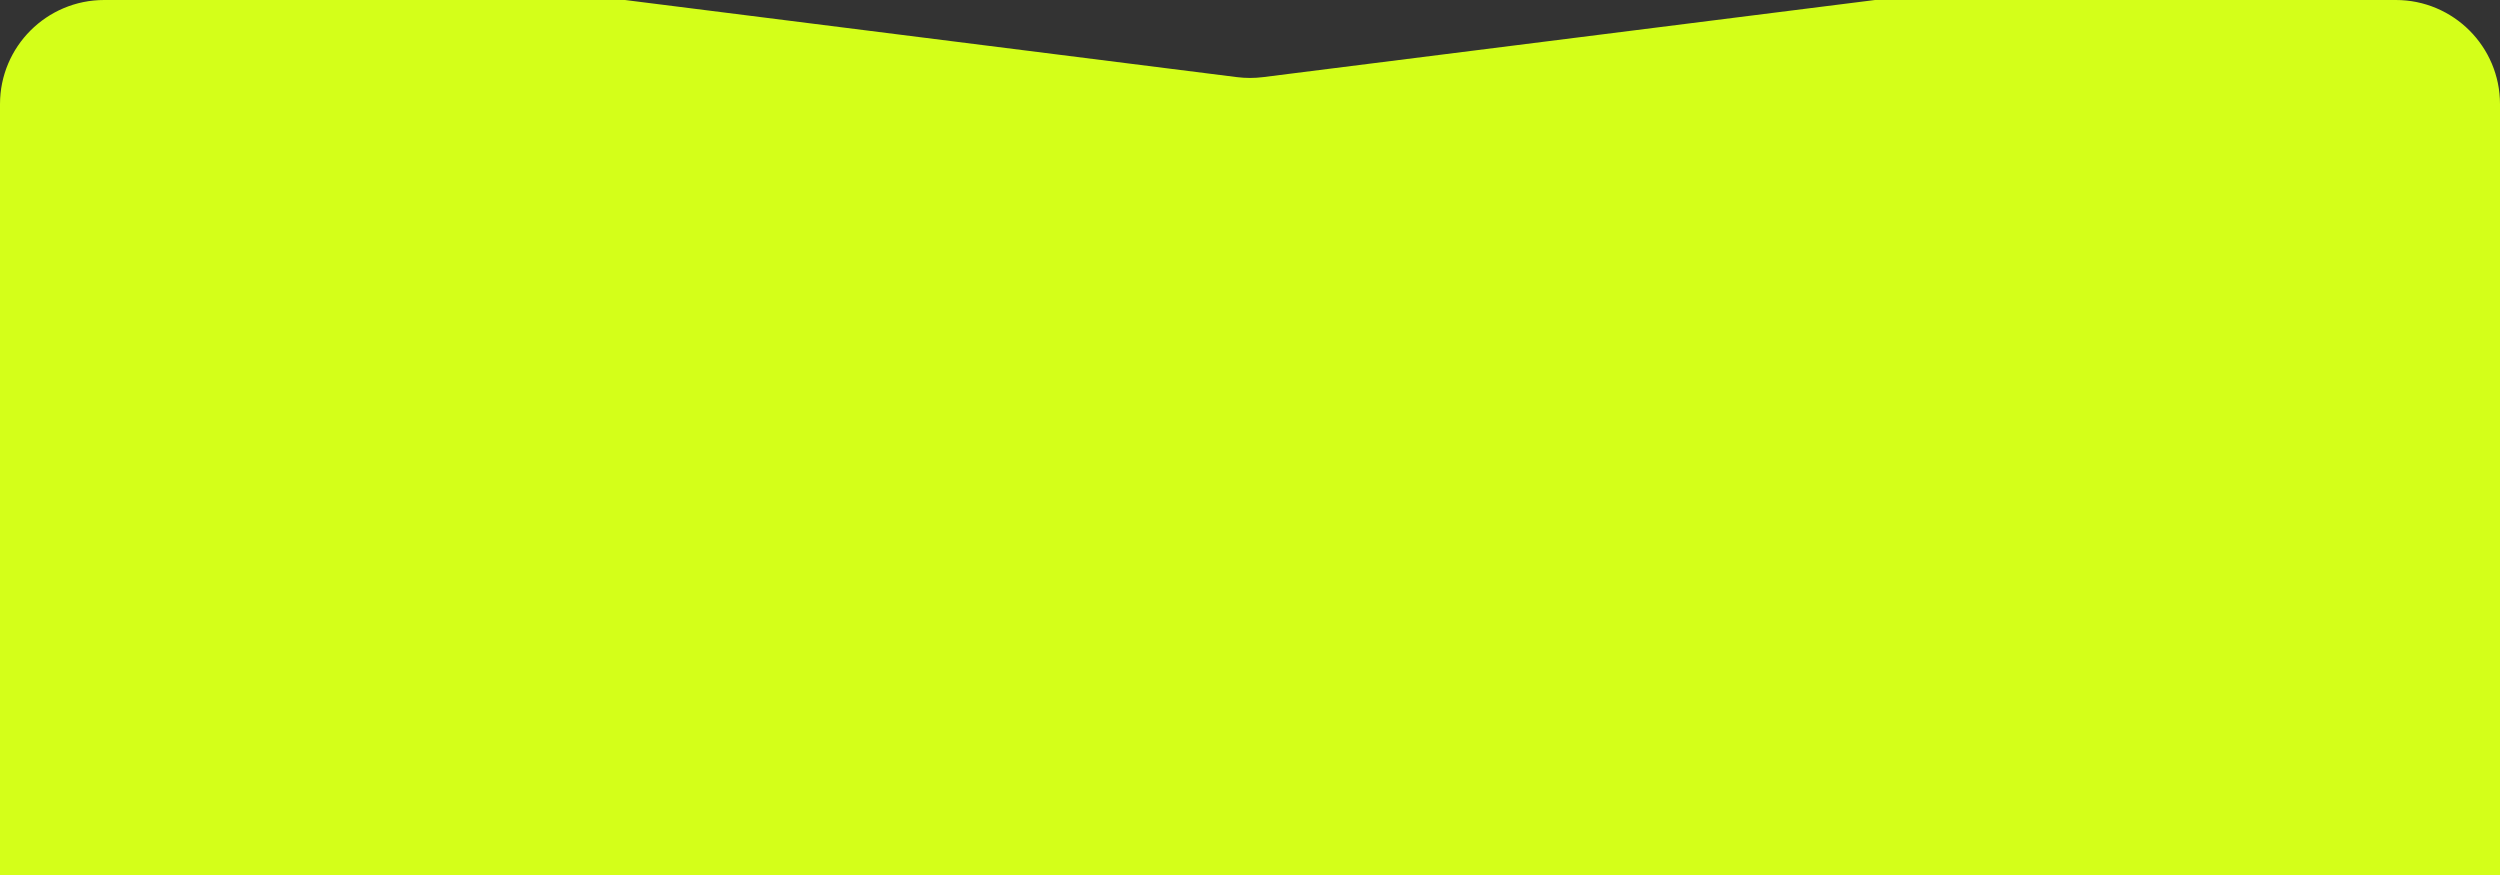 <?xml version="1.0" encoding="UTF-8"?> <svg xmlns="http://www.w3.org/2000/svg" width="1920" height="672" viewBox="0 0 1920 672" fill="none"><rect x="0" y="0" width="1920" height="672" fill="#333333" stroke="none"/><path d="M0 80C0 35.817 35.817 0 80 0L480 0L949.996 59.239C956.639 60.076 963.361 60.076 970.004 59.239L1440 0L1840 0C1884.18 0 1920 35.817 1920 80V672H0V80Z" fill="#D4FF19"></path></svg> 